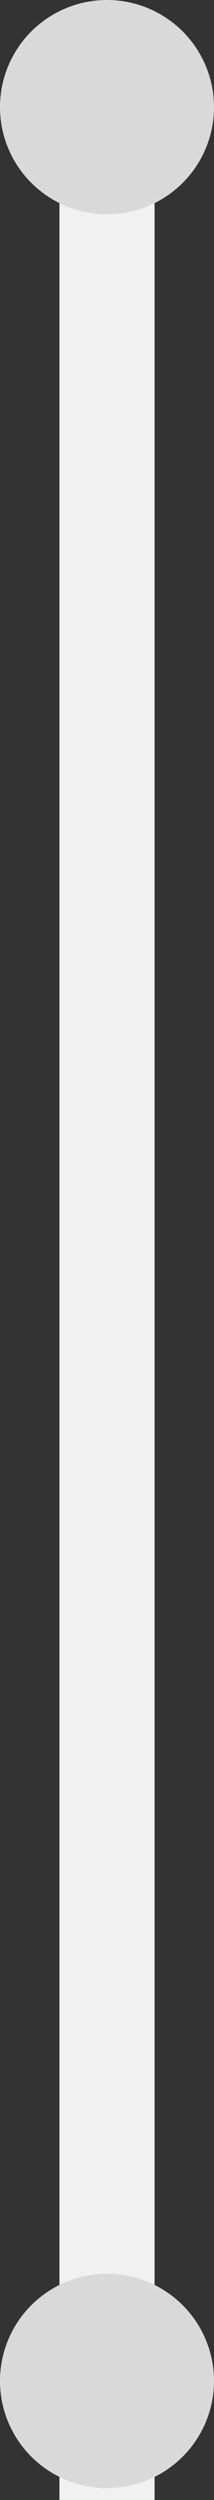 <svg width="18" height="210" viewBox="0 0 18 210" fill="none" xmlns="http://www.w3.org/2000/svg">
<rect x="0" y="0" width="18" height="210" fill="#333333" stroke="none"/>
<rect x="5" y="15" width="8" height="195" fill="#F1F1F1"/>
<circle cx="9" cy="9" r="9" fill="#D9D9D9"/>
<circle cx="9" cy="200" r="9" fill="#D9D9D9"/>
</svg>
